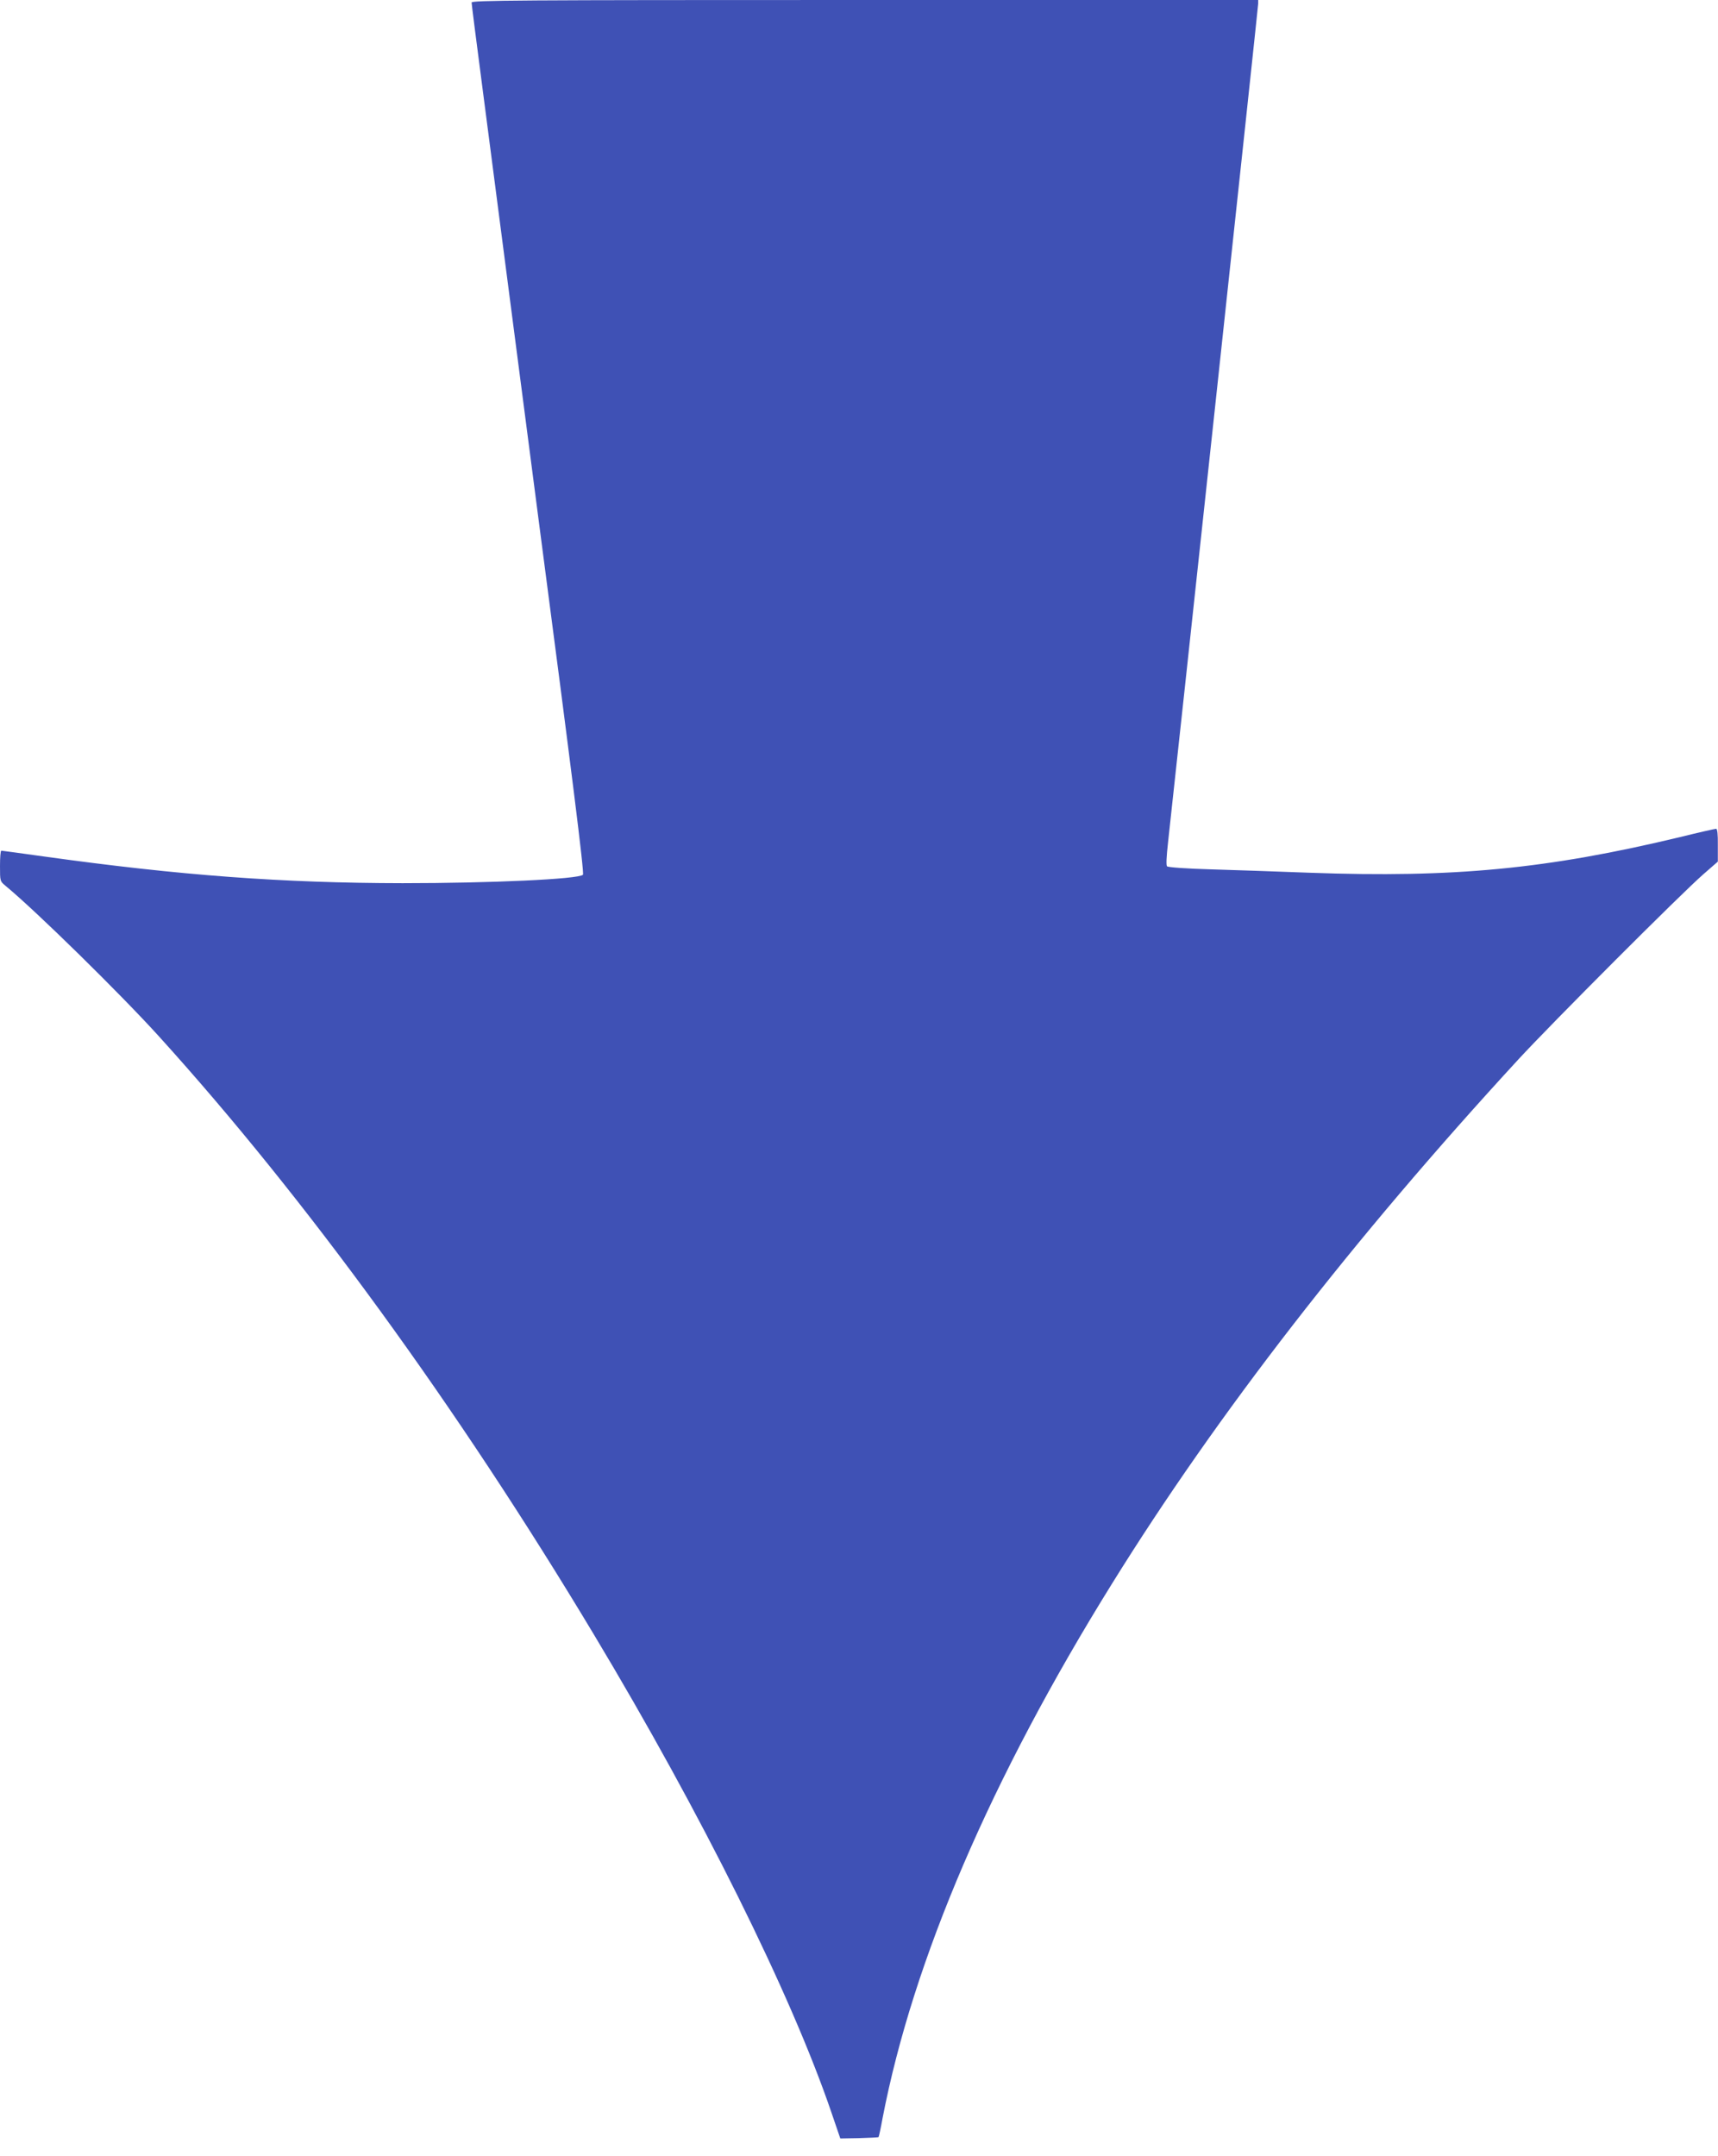 <?xml version="1.0" standalone="no"?>
<!DOCTYPE svg PUBLIC "-//W3C//DTD SVG 20010904//EN"
 "http://www.w3.org/TR/2001/REC-SVG-20010904/DTD/svg10.dtd">
<svg version="1.0" xmlns="http://www.w3.org/2000/svg"
 width="1020pt" height="1280pt" viewBox="0 0 1020 1280"
 preserveAspectRatio="xMidYMid meet">
<g transform="translate(0,1280) scale(0.1,-0.1)"
fill="#3f51b5" stroke="none">
<path d="M2800 12785 c0 -9 27 -221 60 -473 33 -251 118 -909 190 -1462 72
-553 144 -1106 160 -1230 182 -1387 260 -2004 251 -2013 -26 -26 -545 -50
-1071 -50 -714 1 -1320 46 -2125 158 -137 19 -253 35 -257 35 -5 0 -8 -41 -8
-91 0 -90 0 -90 32 -117 181 -149 687 -646 914 -897 867 -957 1770 -2198 2581
-3550 638 -1063 1168 -2129 1409 -2835 l53 -155 112 2 c62 2 113 4 115 6 2 2
13 52 24 113 181 938 644 2017 1363 3174 626 1008 1430 2044 2411 3110 200
217 965 983 1099 1100 l86 75 0 98 c1 64 -3 97 -10 97 -6 0 -104 -22 -217 -50
-788 -189 -1339 -242 -2197 -211 -181 7 -444 16 -583 20 -144 4 -257 12 -263
18 -6 6 -4 55 6 144 43 385 535 4958 535 4977 l0 22 -2335 0 c-2083 0 -2335
-2 -2335 -15z"/>
</g>
</svg>
